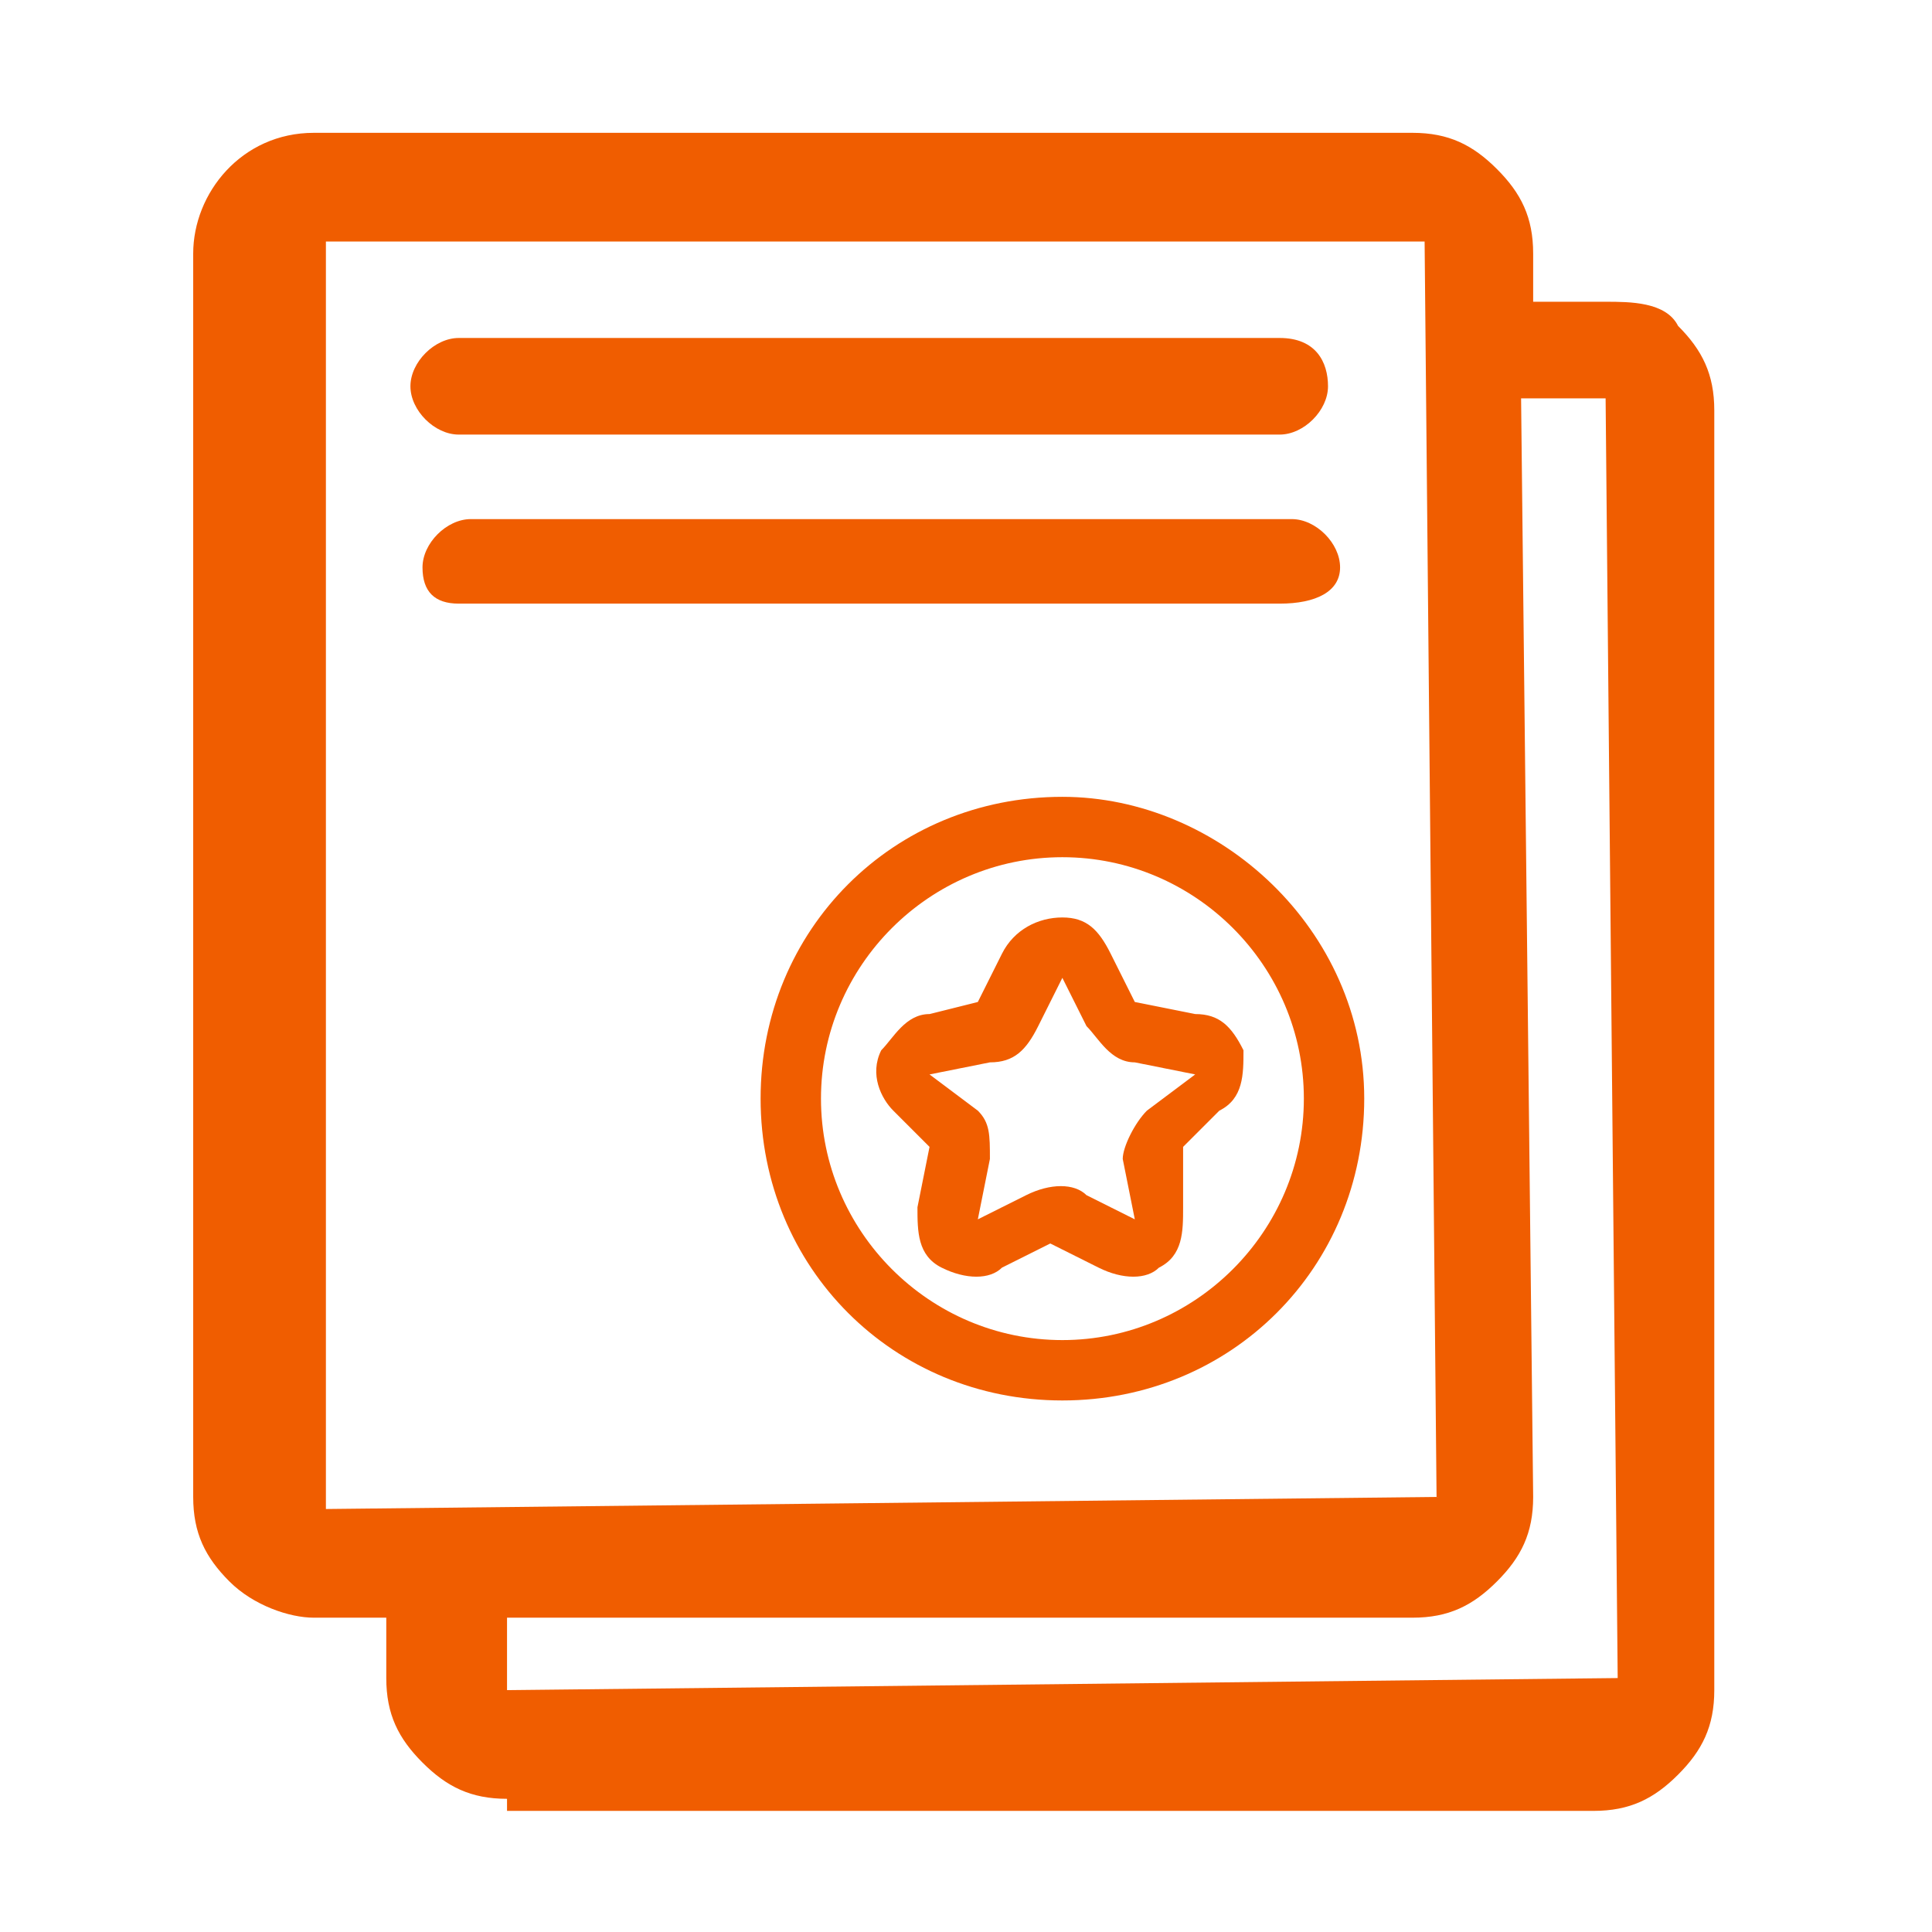<?xml version="1.0" encoding="UTF-8"?>
<svg width="16px" height="16px" viewBox="0 0 16 16" version="1.1" xmlns="http://www.w3.org/2000/svg" xmlns:xlink="http://www.w3.org/1999/xlink">
    <title>劳动者职业健康合同管理备份</title>
    <g id="防务2.6" stroke="none" stroke-width="1" fill="none" fill-rule="evenodd">
        <g id="图标" transform="translate(-1326, -603)" fill="#F05D00" fill-rule="nonzero">
            <g id="劳动者职业健康合同管理备份" transform="translate(1326, 603)">
                <rect id="矩形" opacity="0" x="0" y="0" width="15.997" height="15.997"></rect>
                <path d="M4.199,14.897 C3.899,14.897 3.699,14.797 3.499,14.597 C3.299,14.397 3.199,14.197 3.199,13.897 L3.199,13.397 L2.599,13.397 C2.399,13.397 2.1,13.297 1.9,13.097 C1.7,12.897 1.6,12.697 1.6,12.397 L1.6,2.1 C1.6,1.6 2,1.1 2.599,1.1 L11.698,1.1 C11.997,1.1 12.197,1.2 12.397,1.4 C12.597,1.6 12.697,1.8 12.697,2.1 L12.697,2.499 L13.297,2.499 C13.497,2.499 13.797,2.499 13.897,2.699 C14.097,2.899 14.197,3.099 14.197,3.399 L14.197,13.997 C14.197,14.297 14.097,14.497 13.897,14.697 C13.697,14.897 13.497,14.997 13.197,14.997 L4.199,14.997 L4.199,14.897 Z M4.199,13.997 L13.397,13.897 L13.297,3.299 L12.597,3.299 L12.697,12.397 C12.697,12.697 12.597,12.897 12.397,13.097 C12.197,13.297 11.997,13.397 11.698,13.397 L4.199,13.397 L4.199,13.997 Z M2.699,2 L2.699,12.497 L11.897,12.397 L11.798,2 L2.699,2 Z" id="形状"></path>
                <path d="M3.799,3.599 C3.599,3.599 3.399,3.399 3.399,3.199 C3.399,2.999 3.599,2.799 3.799,2.799 L10.598,2.799 C10.898,2.799 10.998,2.999 10.998,3.199 C10.998,3.399 10.798,3.599 10.598,3.599 L3.799,3.599 Z M3.799,4.999 C3.599,4.999 3.499,4.899 3.499,4.699 C3.499,4.499 3.699,4.299 3.899,4.299 L10.698,4.299 C10.898,4.299 11.098,4.499 11.098,4.699 C11.098,4.899 10.898,4.999 10.598,4.999 L3.799,4.999 Z M8.798,6.599 C7.398,6.599 6.299,7.698 6.299,9.098 C6.299,10.498 7.398,11.598 8.798,11.598 C10.198,11.598 11.298,10.498 11.298,9.098 C11.298,7.698 10.098,6.599 8.798,6.599 Z M8.798,11.098 C7.698,11.098 6.799,10.198 6.799,9.098 C6.799,7.998 7.698,7.099 8.798,7.099 C9.898,7.099 10.798,7.998 10.798,9.098 C10.798,10.198 9.898,11.098 8.798,11.098 Z" id="形状"></path>
                <path d="M10.298,8.698 C10.198,8.498 10.098,8.398 9.898,8.398 L9.398,8.298 L9.198,7.898 C9.098,7.698 8.998,7.598 8.798,7.598 C8.598,7.598 8.398,7.698 8.298,7.898 L8.098,8.298 L7.698,8.398 C7.498,8.398 7.398,8.598 7.298,8.698 C7.198,8.898 7.298,9.098 7.398,9.198 L7.698,9.498 L7.598,9.998 C7.598,10.198 7.598,10.398 7.798,10.498 C7.998,10.598 8.198,10.598 8.298,10.498 L8.698,10.298 L9.098,10.498 C9.298,10.598 9.498,10.598 9.598,10.498 C9.798,10.398 9.798,10.198 9.798,9.998 L9.798,9.498 L10.098,9.198 C10.298,9.098 10.298,8.898 10.298,8.698 Z M9.498,9.198 C9.398,9.298 9.298,9.498 9.298,9.598 L9.398,10.098 L8.998,9.898 C8.898,9.798 8.698,9.798 8.498,9.898 L8.098,10.098 L8.198,9.598 C8.198,9.398 8.198,9.298 8.098,9.198 L7.698,8.898 L8.198,8.798 C8.398,8.798 8.498,8.698 8.598,8.498 L8.798,8.098 L8.998,8.498 C9.098,8.598 9.198,8.798 9.398,8.798 L9.898,8.898 L9.498,9.198 L9.498,9.198 Z" id="形状"></path>
            </g>
        </g>
    </g>
</svg>